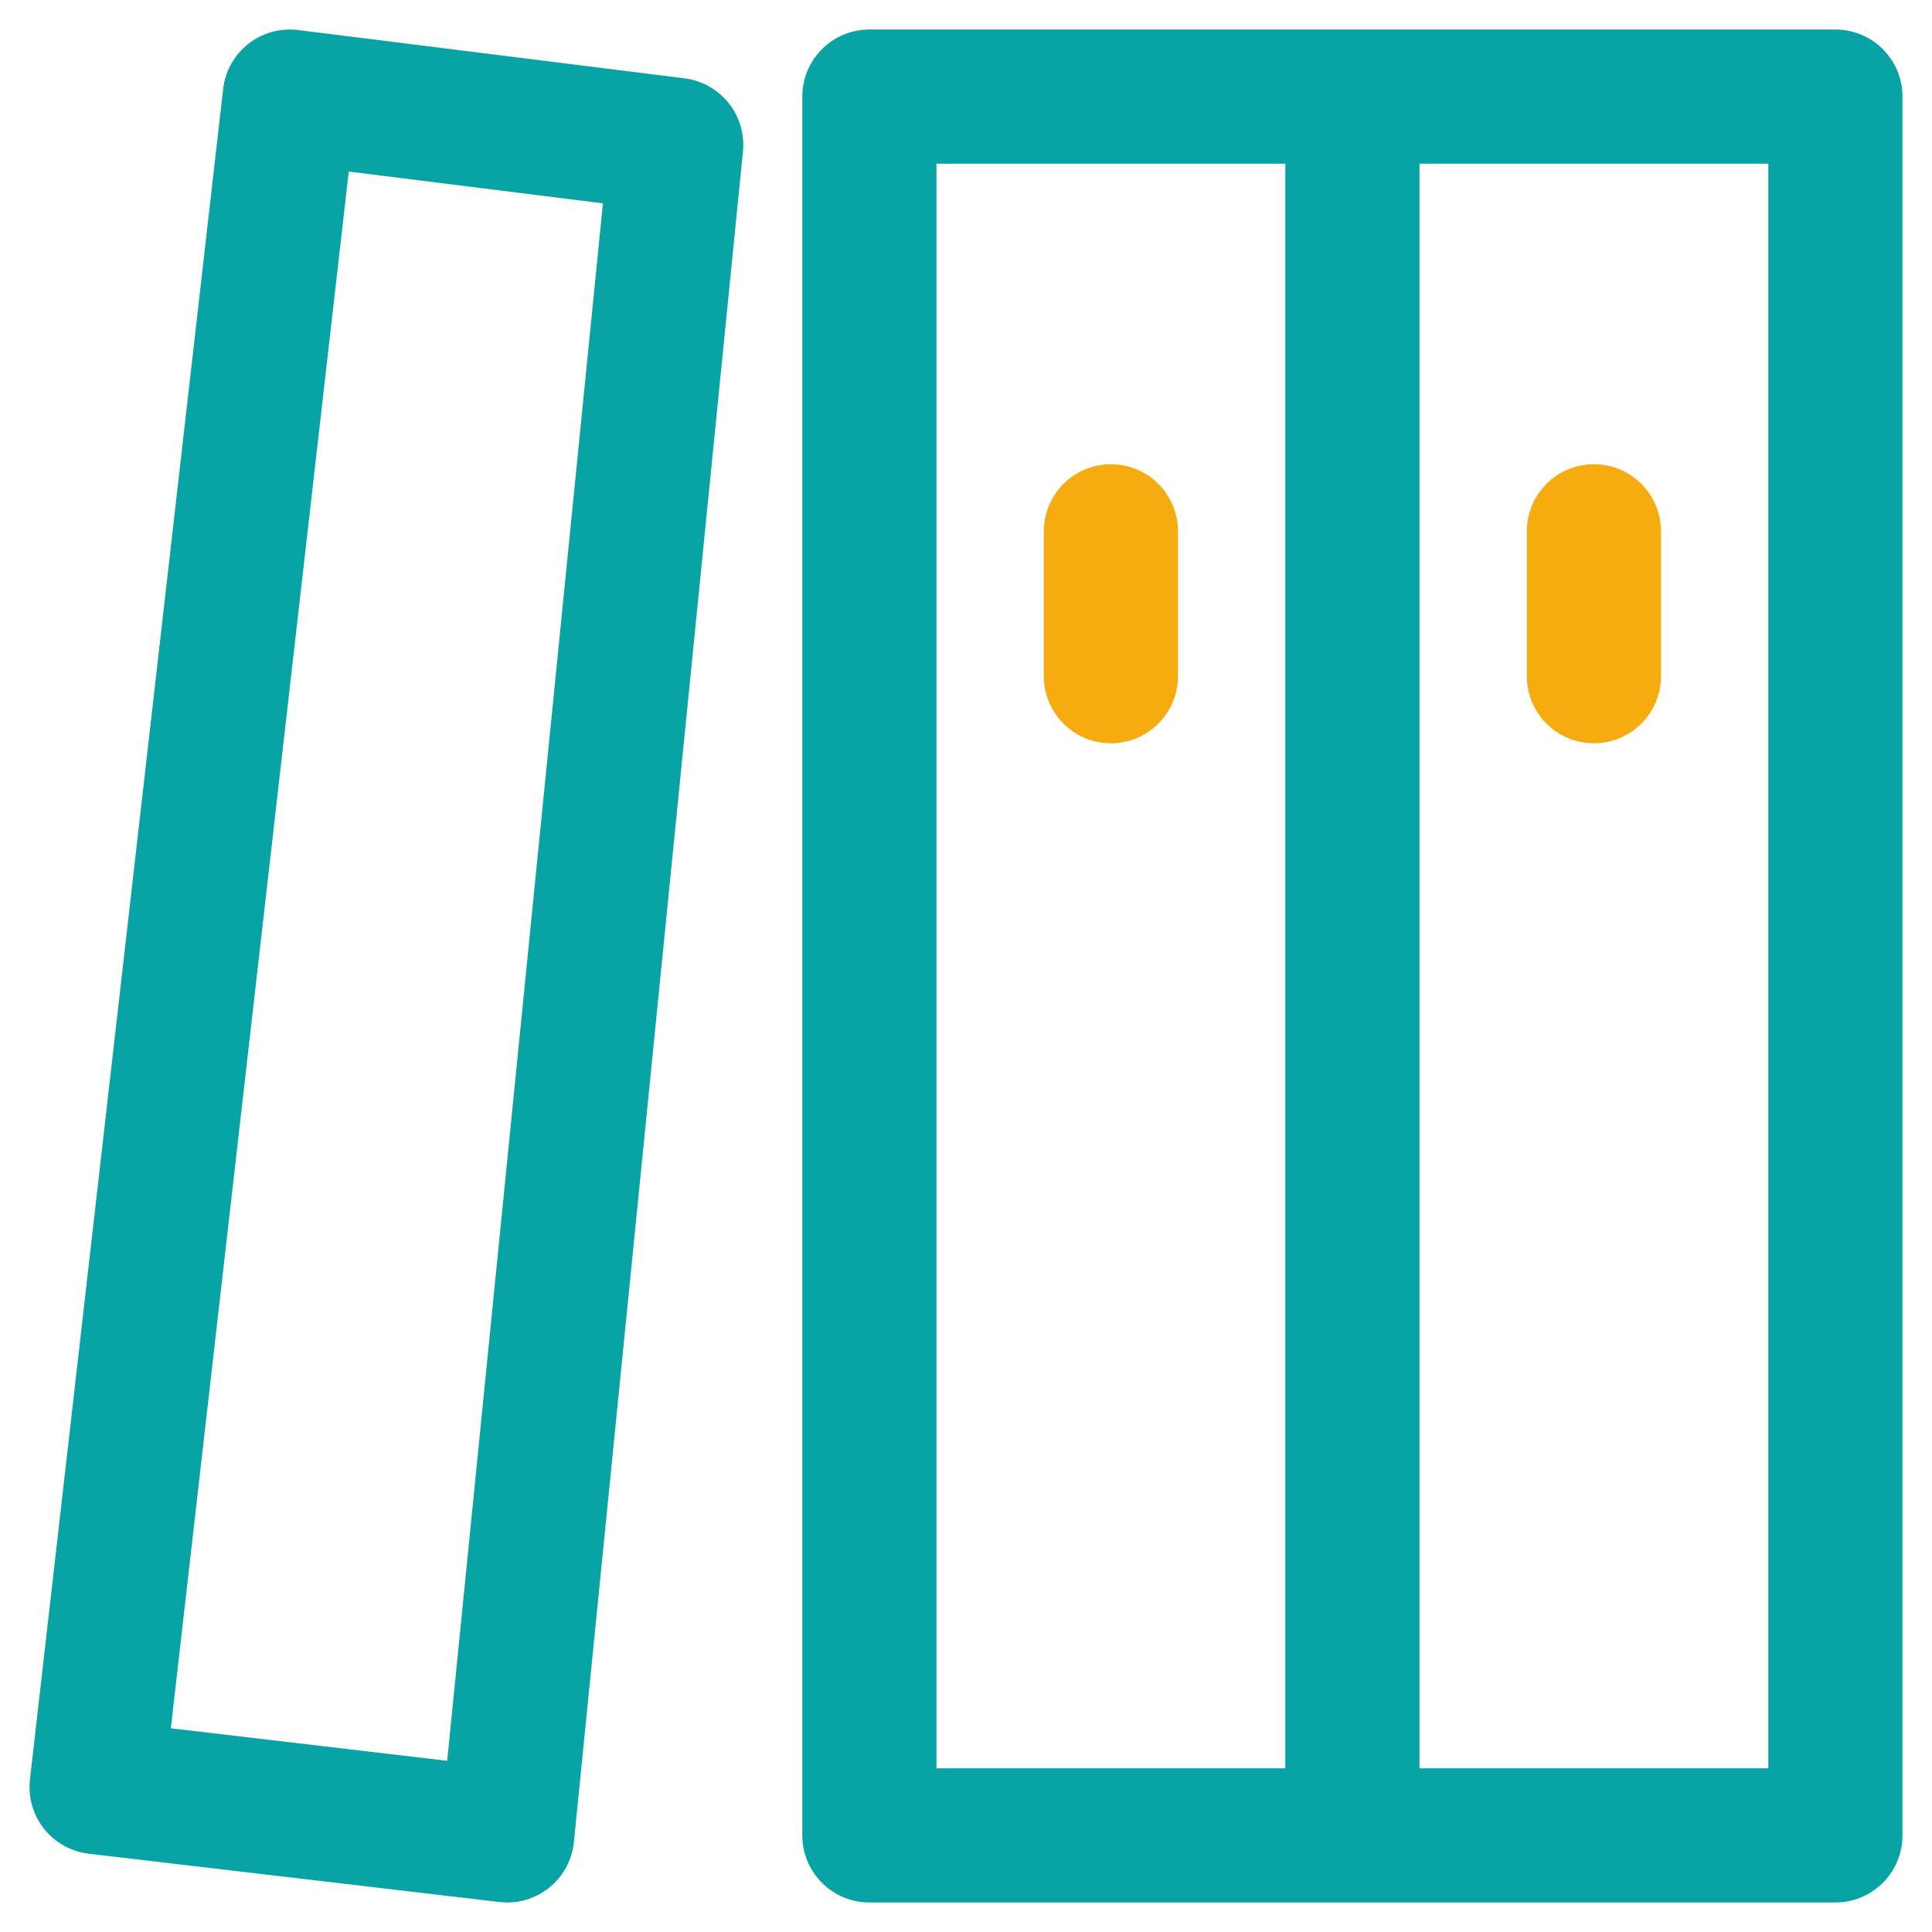 <svg width="36" height="36" fill="none" xmlns="http://www.w3.org/2000/svg"><path d="M25.2 1.8h-9v32.4h9V1.8zm9 0h-9v32.4h9V1.8zm-28.8 0l7.2.9-3.15 31.5-7.65-.9L5.4 1.8z" stroke="#08A3A5" stroke-width="2.5" stroke-linejoin="round"/><path d="M29.7 12.6V9.9m-9 2.7V9.9" stroke="#F6AC0E" stroke-width="2.5" stroke-linecap="round" stroke-linejoin="round"/></svg>